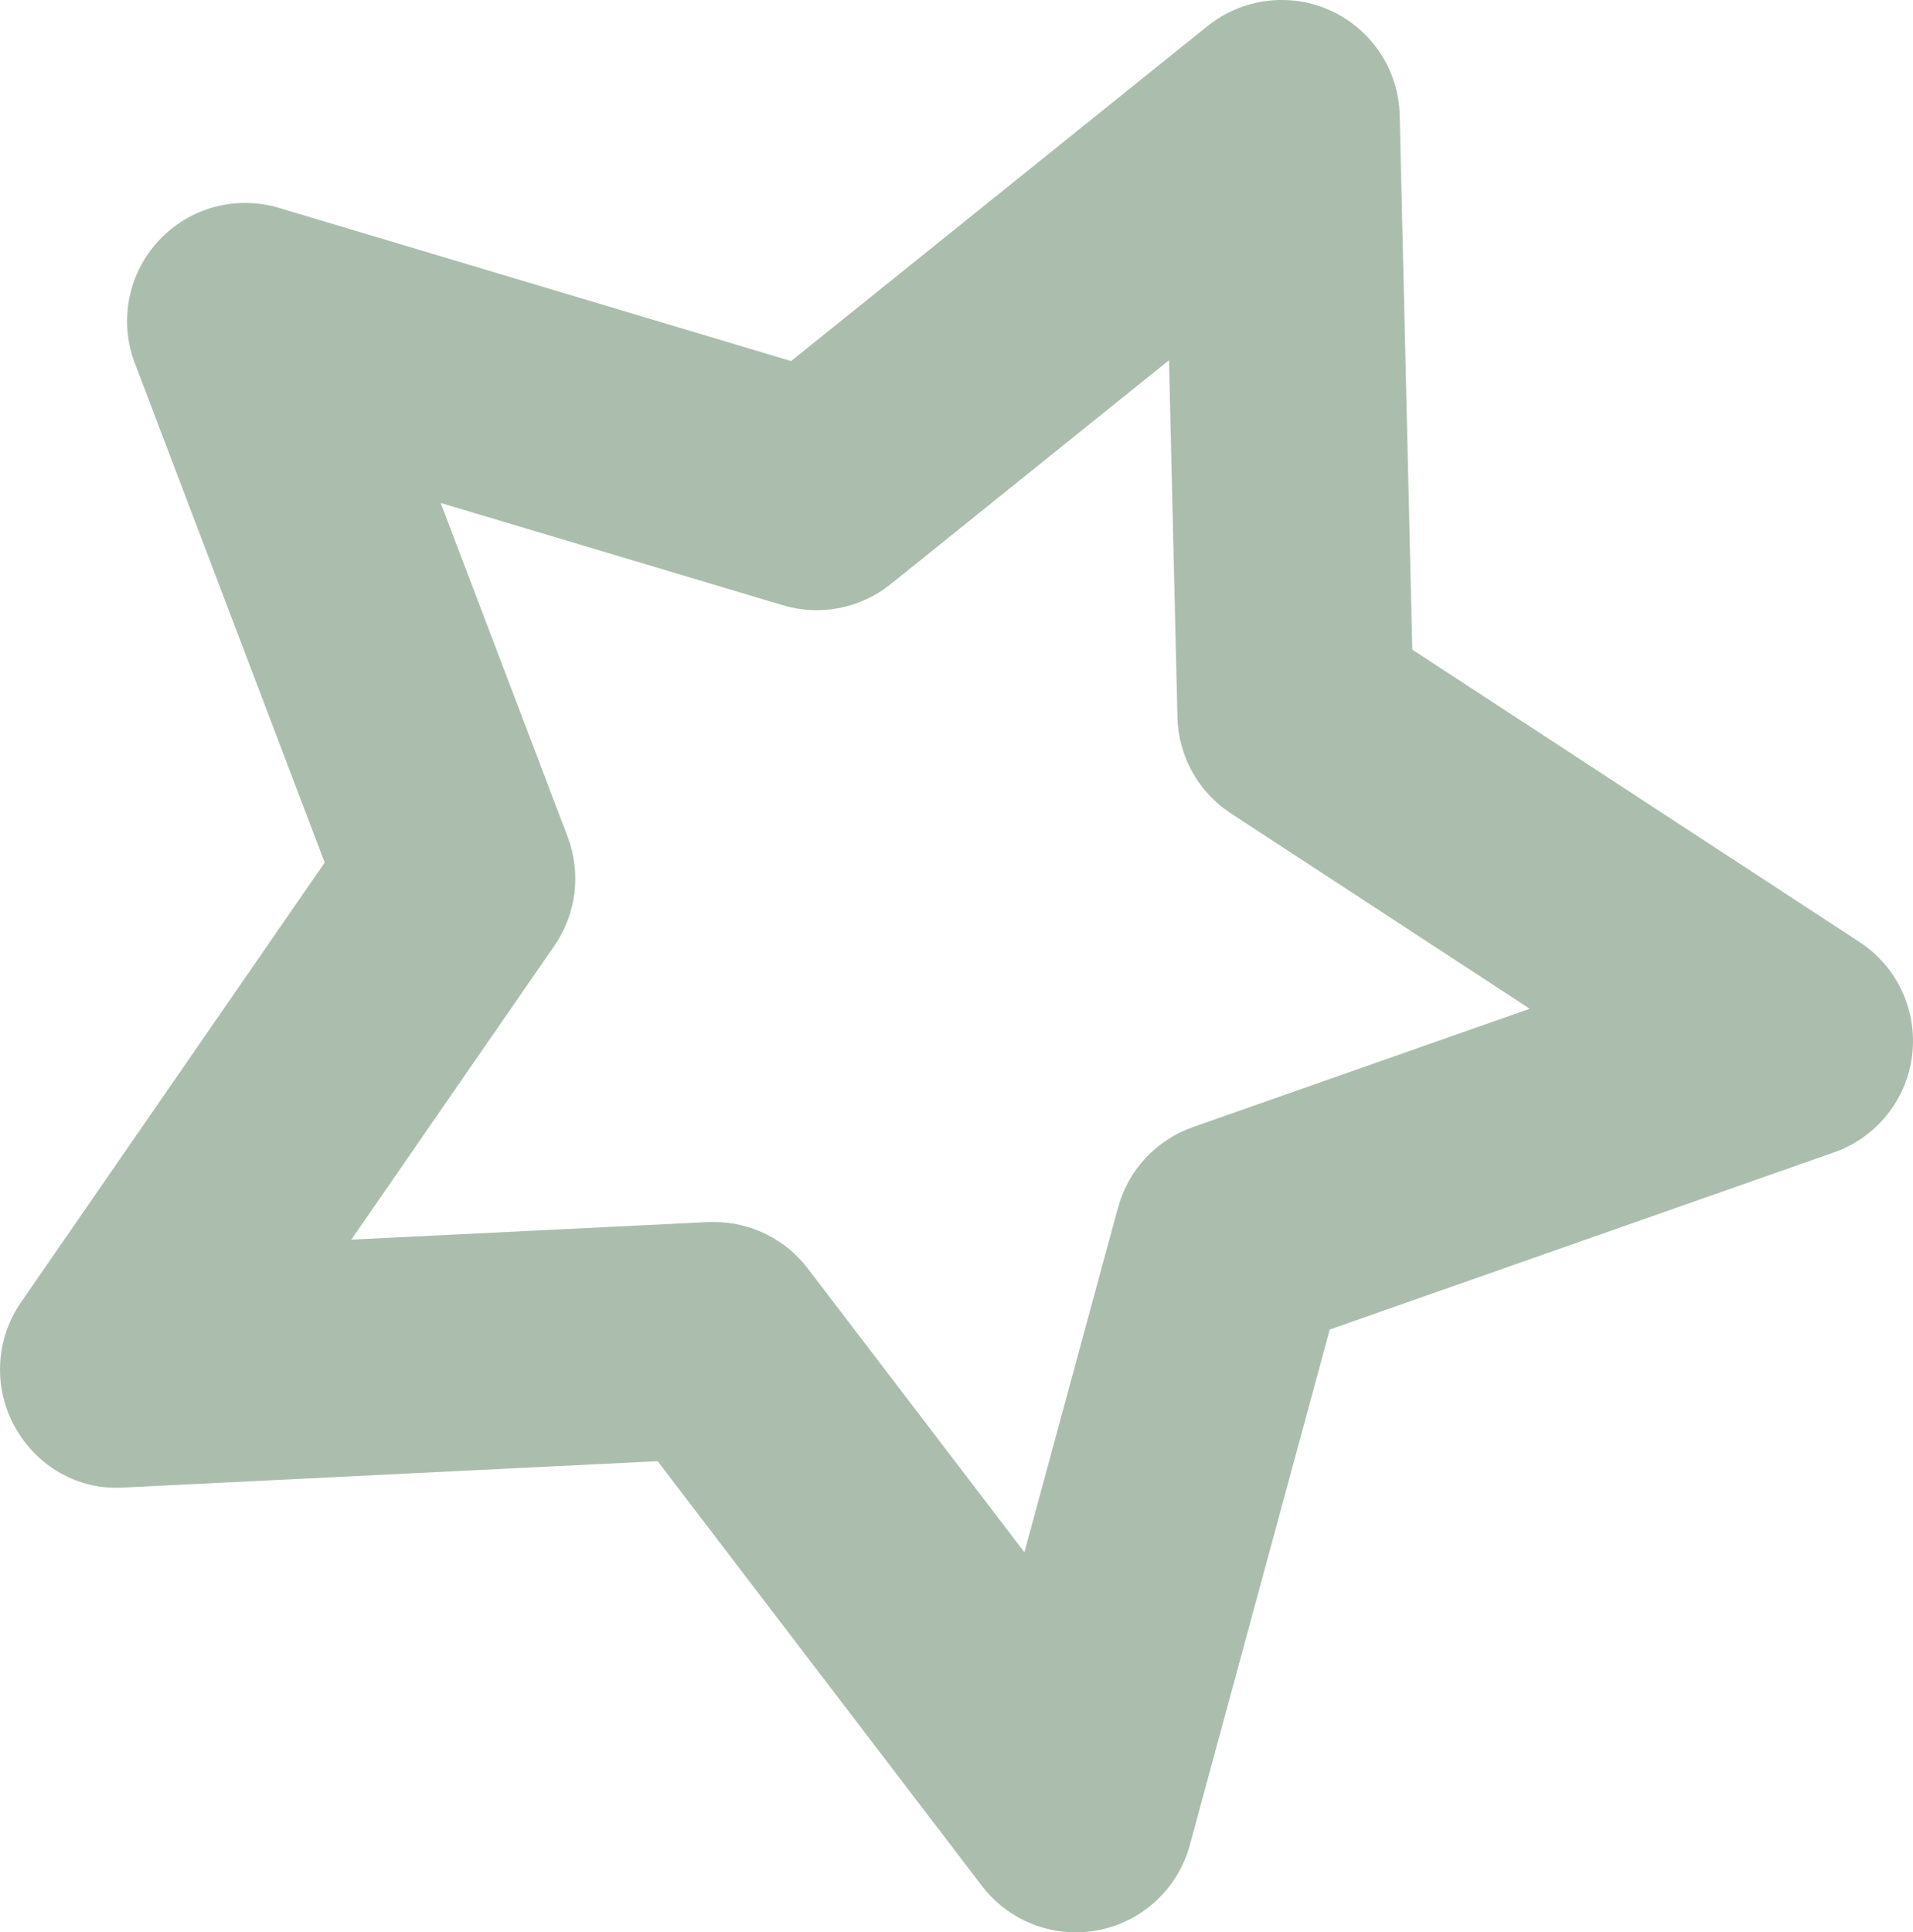 <?xml version="1.0" encoding="UTF-8"?> <svg xmlns="http://www.w3.org/2000/svg" xmlns:xlink="http://www.w3.org/1999/xlink" version="1.1" id="Layer_1" x="0px" y="0px" width="56.66px" height="57.237px" viewBox="0 0 56.66 57.237" xml:space="preserve"> <g> <path fill="#ABBEAD" d="M31.863,57.237c-1.079,0-2.112-0.499-2.782-1.378l-9.603-12.578L3.673,44.061 c-1.354,0.093-2.583-0.629-3.232-1.794c-0.647-1.165-0.577-2.595,0.18-3.691l8.996-13.026L3.993,10.756 C3.519,9.512,3.792,8.104,4.7,7.13c0.909-0.981,2.287-1.354,3.567-0.971l15.164,4.536l12.334-9.923 c1.042-0.834,2.463-1.008,3.669-0.448c1.208,0.564,1.993,1.76,2.023,3.093l0.373,15.825l13.246,8.661 c1.114,0.729,1.719,2.027,1.559,3.35s-1.058,2.44-2.314,2.881l-14.935,5.247L35.24,54.653c-0.349,1.285-1.396,2.263-2.704,2.519 C32.31,57.217,32.086,57.237,31.863,57.237z M21.144,36.196c1.088,0,2.117,0.506,2.782,1.378l6.415,8.404l2.772-10.206 c0.301-1.11,1.129-2.003,2.216-2.386l9.979-3.507l-8.851-5.786c-0.964-0.629-1.557-1.695-1.583-2.848l-0.25-10.575l-8.241,6.631 c-0.899,0.722-2.09,0.96-3.197,0.626l-10.133-3.029l3.758,9.882c0.41,1.077,0.264,2.286-0.391,3.233l-6.014,8.705l10.563-0.52 C21.029,36.196,21.087,36.196,21.144,36.196z"></path> </g> </svg> 